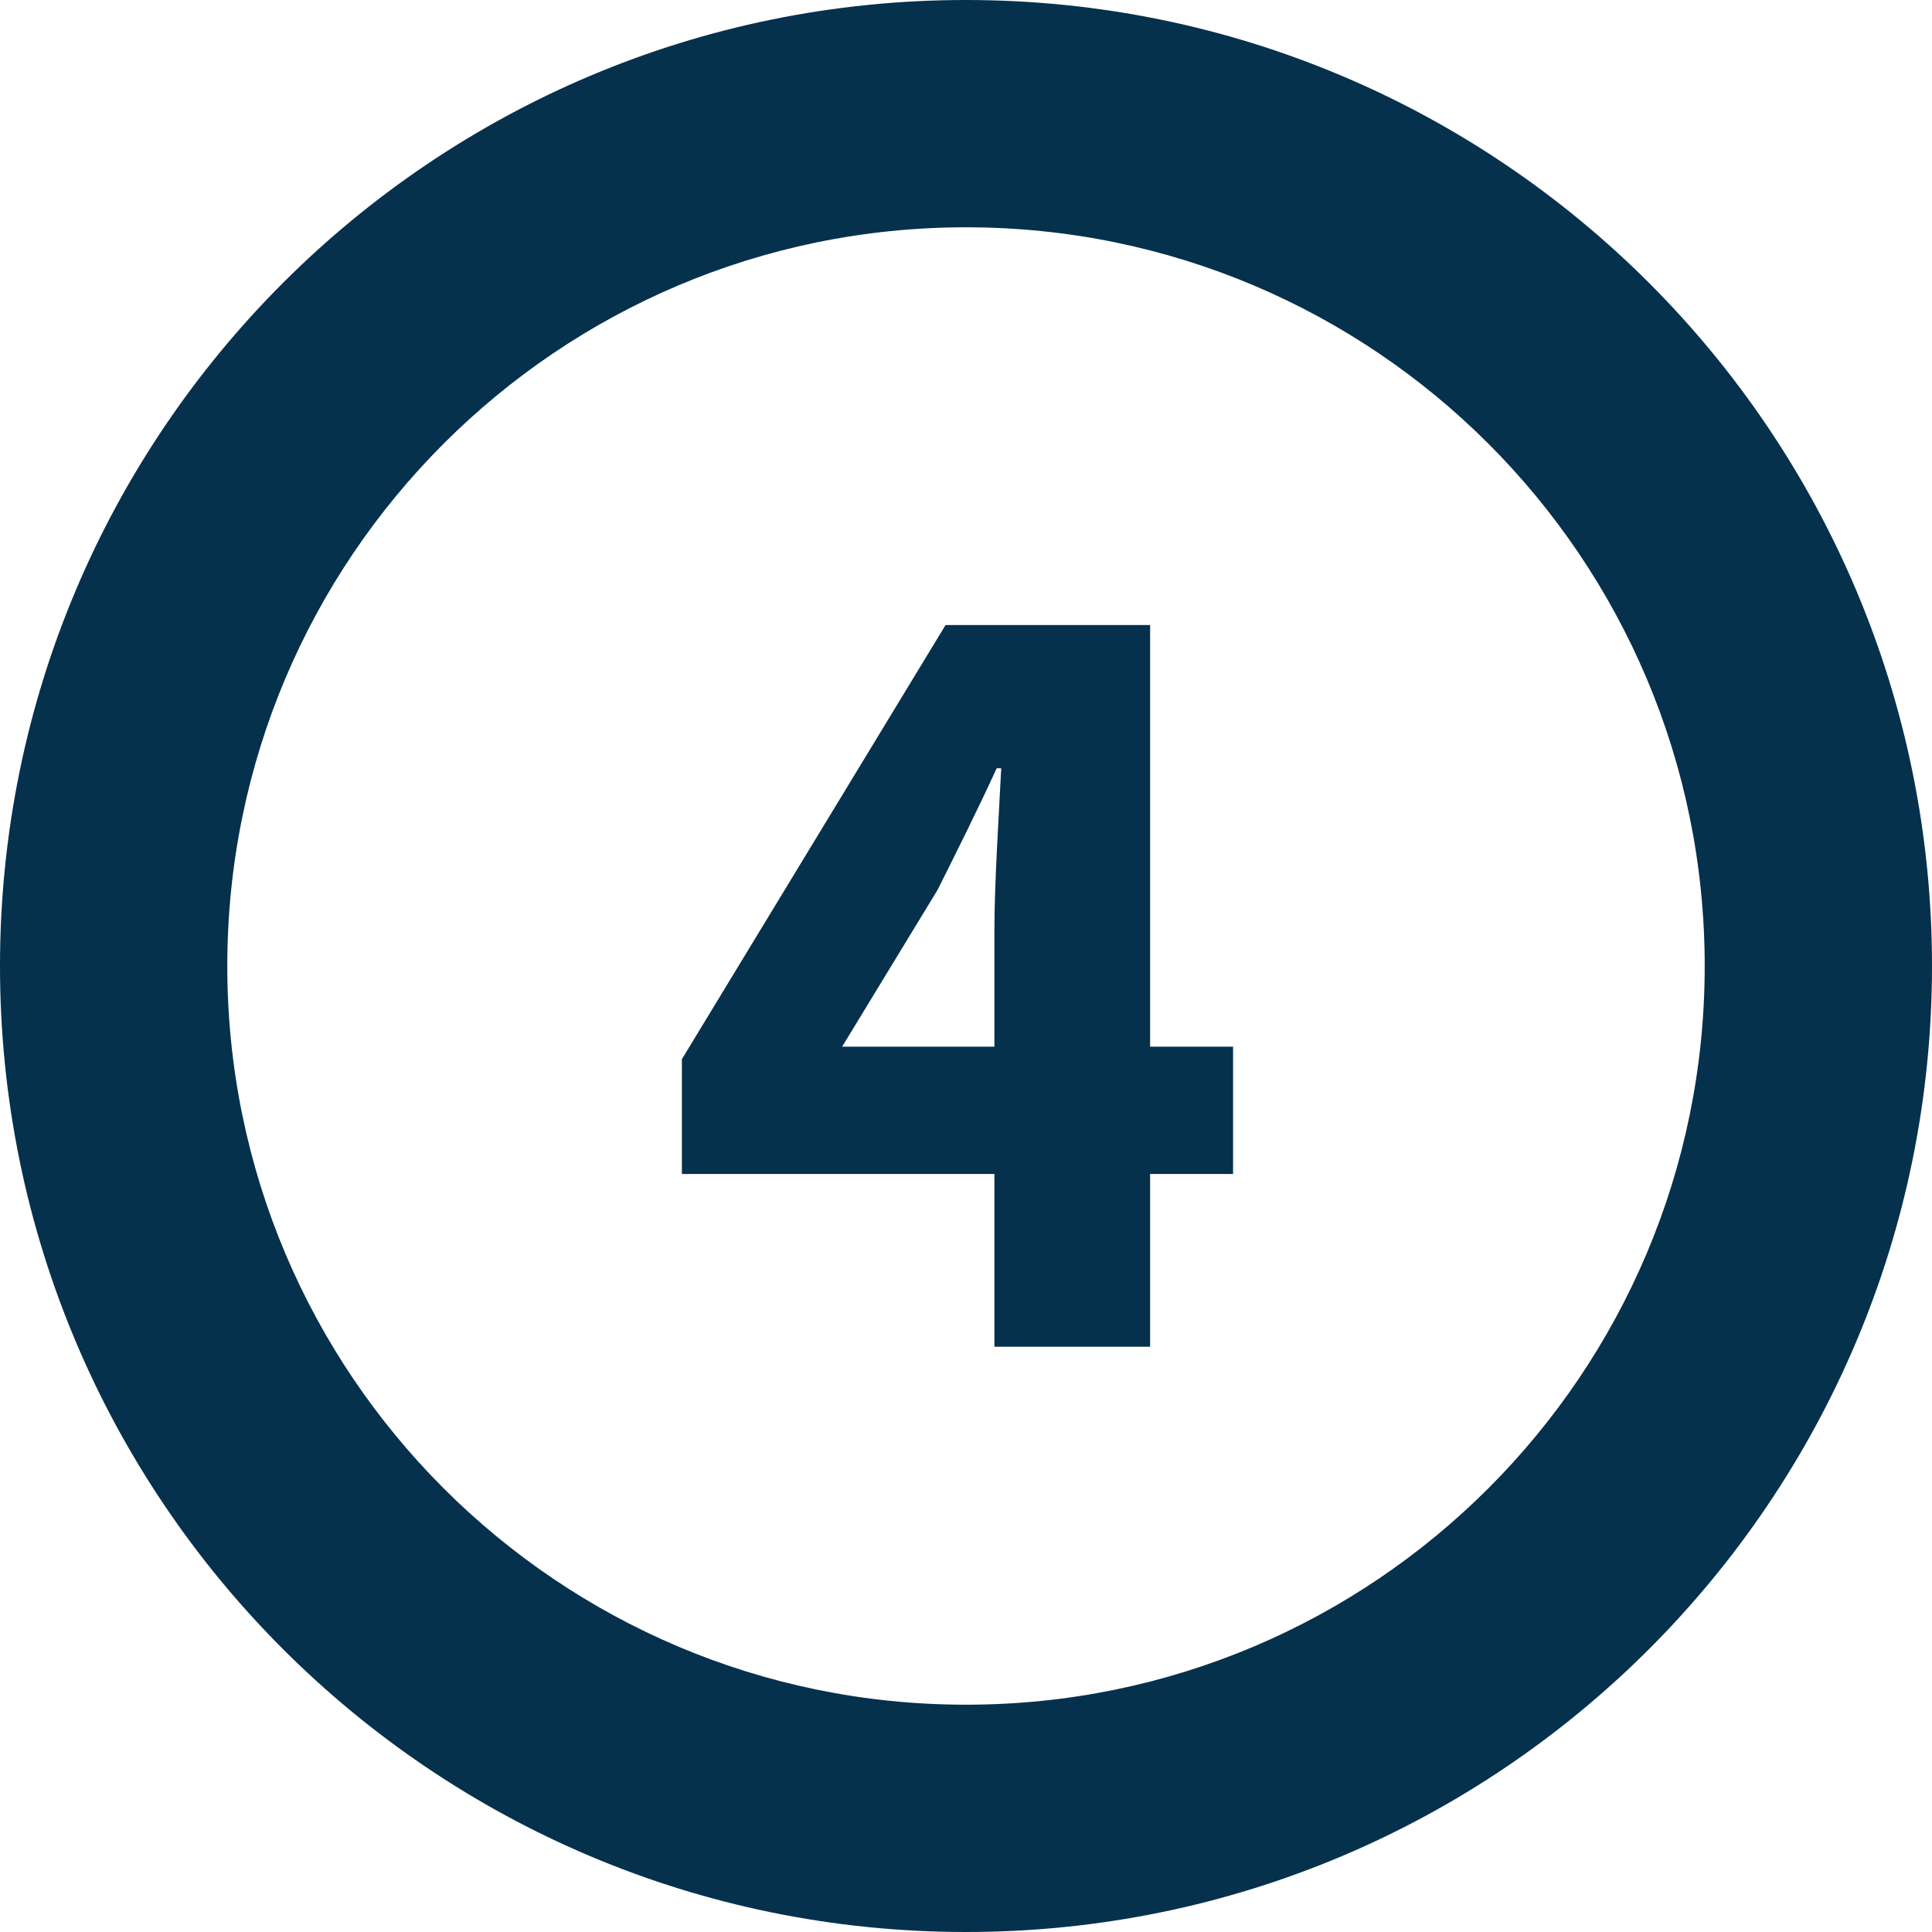 <svg viewBox="0 0 34 34" xmlns="http://www.w3.org/2000/svg"><g fill="#05314D" fill-rule="nonzero"><path d="M17 0C7.611 0 0 7.611 0 17s7.611 17 17 17 17-7.611 17-17S26.389 0 17 0zm0 4c7.18 0 13 5.82 13 13s-5.82 13-13 13S4 24.18 4 17 9.82 4 17 4z"/><path d="M20.24 23.7v-3.04h1.46v-2.24h-1.46V11h-3.6L12 18.64v2.02h5.5v3.04h2.74zm-2.74-5.28h-2.68l1.68-2.76c.36-.72.72-1.44 1.04-2.14h.08c-.04.8-.12 2.02-.12 2.84v2.06z"/></g></svg>
